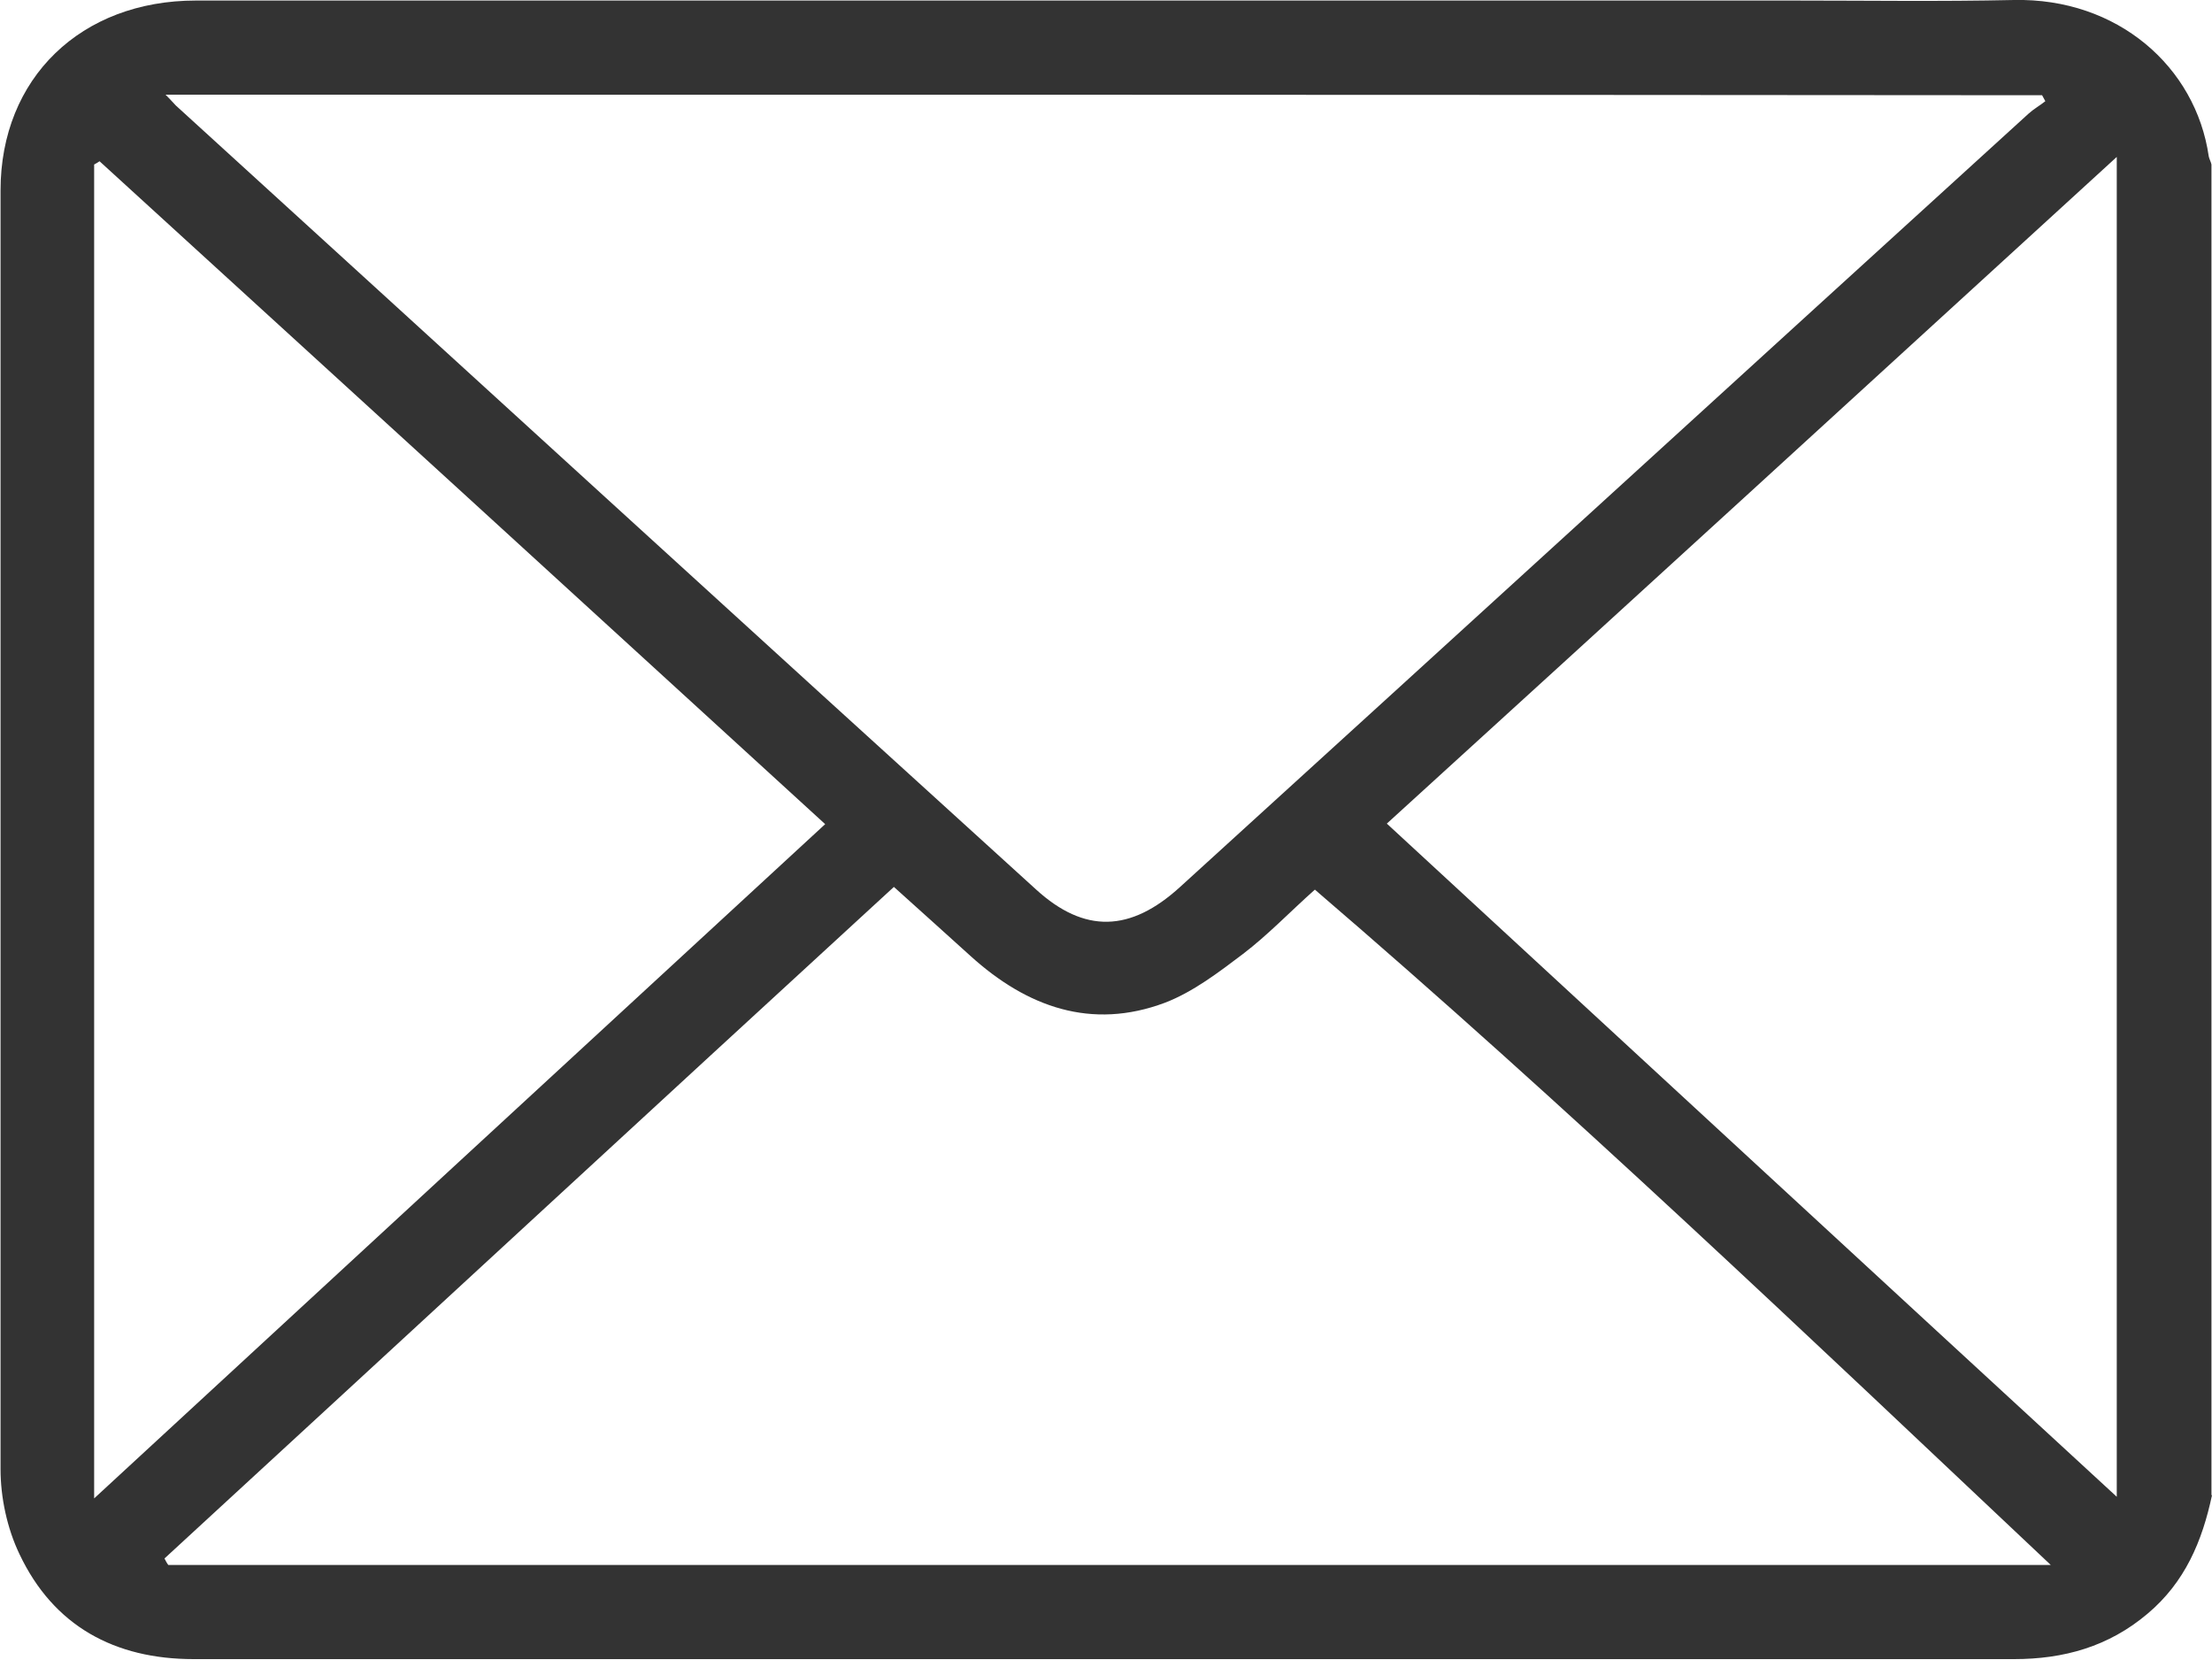 <?xml version="1.0" encoding="UTF-8"?>
<svg xmlns="http://www.w3.org/2000/svg" version="1.1" viewBox="0 0 408.8 306.7">
  <defs>
    <style>
      .cls-1 {
        fill: #333;
      }
    </style>
  </defs>
  <!-- Generator: Adobe Illustrator 28.7.1, SVG Export Plug-In . SVG Version: 1.2.0 Build 142)  -->
  <g>
    <g id="Ebene_1">
      <path class="cls-1" d="M408.8,276.3c-1.8,8.5-5,16.1-11.9,21.9-7.2,6.1-15.5,8.4-24.7,8.4H35.8c-14.6,0-25.9-6.1-32.2-19.4-2.3-4.8-3.5-10.5-3.5-15.7,0-78.8,0-157.5,0-236.3C.1,14.4,15,.1,36.2.1h295.3c13.6,0,27.1.2,40.7-.1,19.1-.4,33.6,12.3,36,28.9.1.5.4,1,.5,1.5,0,82,0,164,0,245.9ZM30.6,17.5c1.2,1.2,1.5,1.6,1.9,2,53,48.3,105.9,96.7,159,144.9,8.9,8.1,17.4,7.9,26.6-.5,52.2-47.5,104.5-95.3,156.8-142.9,1-.9,2.1-1.5,3.1-2.3-.2-.4-.4-.7-.6-1.1-115.3-.1-230.6-.1-346.8-.1ZM30.4,288c.2.4.4.8.7,1.2h347.9c-45.3-42.7-89.5-84.9-136-124.8-4.6,4.1-8.7,8.4-13.3,11.9-4.5,3.4-9.2,7-14.4,9-13.6,5.1-25.5.8-35.9-8.6-4.5-4.1-9-8.1-14.2-12.8-45.1,41.4-89.9,82.8-134.8,124.1ZM17.4,276.9c45.5-42,90.3-83.3,135.1-124.6C107.8,111.4,63.1,70.6,18.4,29.8c-.3.2-.6.4-1,.6v246.5ZM256.3,152.2c45,41.5,89.7,82.8,134.9,124.4V29c-45.6,41.7-90.3,82.6-134.9,123.2Z"/>
    </g>
  </g>
</svg>